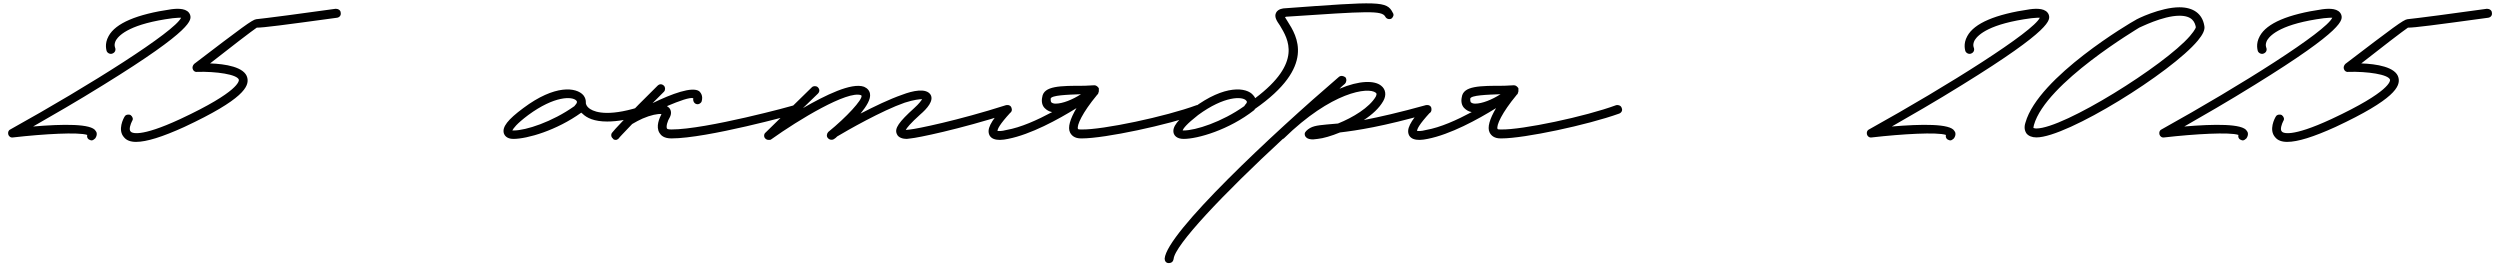 <?xml version="1.0" encoding="UTF-8"?> <svg xmlns="http://www.w3.org/2000/svg" width="302" height="32" viewBox="0 0 302 32" fill="none"><path d="M11.08 16.96C10.96 16.96 10.84 16.9 10.72 16.84C10.54 16.72 10.48 16.48 10.54 16.3C9.52 15.94 5.26 16.18 1.6 16.6C1.3 16.66 1.06 16.48 1 16.24C0.94 16 1 15.76 1.24 15.64C10.96 10.24 21.1 3.82 21.88 2.14C21.7 2.14 21.4 2.14 20.86 2.2C15.82 2.86 14.44 4.18 14.02 4.84C13.72 5.38 13.9 5.74 13.9 5.74C14.02 6.04 13.9 6.34 13.6 6.46C13.36 6.58 13 6.46 12.88 6.16C12.88 6.1 12.58 5.32 13.12 4.36C13.96 2.8 16.54 1.72 20.68 1.12C21.58 1 22.66 1 22.96 1.78C23.14 2.38 23.5 3.46 12.52 10.24C9.34 12.22 6.1 14.08 4 15.28C7.6 14.98 11.08 14.92 11.56 15.82C11.68 15.94 11.8 16.3 11.5 16.72C11.38 16.84 11.2 16.96 11.08 16.96ZM16.436 17.14C15.776 17.14 15.296 16.96 14.996 16.6C14.156 15.7 14.936 14.26 15.056 14.08C15.176 13.84 15.536 13.78 15.776 13.9C16.016 14.08 16.136 14.38 15.956 14.62C15.776 14.98 15.536 15.64 15.776 15.88C15.896 16.06 16.856 16.66 21.776 14.38C28.976 11.02 28.856 9.76 28.856 9.64C28.676 8.98 26.096 8.62 23.816 8.68C23.576 8.74 23.336 8.56 23.276 8.32C23.216 8.14 23.276 7.9 23.456 7.72C29.276 3.28 30.476 2.38 30.956 2.32C31.676 2.26 37.196 1.54 40.556 1.06C40.856 1.06 41.156 1.24 41.156 1.54C41.216 1.84 41.036 2.08 40.736 2.14C34.136 3.04 31.856 3.34 31.016 3.34C30.476 3.7 27.656 5.86 25.376 7.66C27.176 7.72 29.576 8.08 29.876 9.4C30.116 10.42 29.456 11.98 22.256 15.34C19.616 16.54 17.696 17.14 16.436 17.14ZM78.57 13.06C78.69 13.3 78.51 13.66 78.27 13.72C76.17 14.44 74.55 14.68 73.35 14.68C71.79 14.68 70.89 14.26 70.35 13.72C70.29 13.66 70.23 13.66 70.23 13.6C67.23 15.76 63.69 16.78 62.01 16.78C61.17 16.78 60.93 16.3 60.87 16.12C60.63 15.34 61.35 14.44 63.21 13.06C67.05 10.18 69.63 10.54 70.47 11.5C70.71 11.8 70.77 12.1 70.77 12.34V12.46C70.77 12.52 70.83 12.88 71.31 13.18C71.97 13.6 73.77 14.14 77.91 12.7C78.21 12.64 78.51 12.76 78.57 13.06ZM69.39 12.82C69.39 12.76 69.87 12.4 69.63 12.16C69.15 11.62 66.99 11.56 63.81 13.9C62.37 14.98 62.01 15.52 61.89 15.76H62.07C63.51 15.76 66.69 14.74 69.39 12.82ZM96.647 13.06C96.707 13.36 96.527 13.66 96.287 13.72C95.807 13.84 85.427 16.72 81.107 16.72C80.207 16.72 79.847 16.36 79.667 16.06C79.187 15.28 79.667 14.26 79.907 13.78C79.487 13.72 78.587 13.9 77.627 14.32C77.207 14.5 76.787 14.74 76.367 14.98C75.347 16.06 74.747 16.66 74.747 16.72C74.627 16.84 74.507 16.9 74.387 16.9C74.207 16.9 74.087 16.84 74.027 16.72C73.787 16.54 73.787 16.18 73.967 16C73.967 15.94 76.067 13.66 79.427 10.36C79.667 10.12 79.967 10.12 80.207 10.36C80.387 10.54 80.387 10.9 80.207 11.08L78.827 12.46C81.167 11.32 83.627 10.42 84.467 11.02C84.647 11.2 84.947 11.56 84.767 12.22C84.707 12.46 84.407 12.64 84.167 12.58C83.867 12.52 83.687 12.22 83.747 11.86C83.327 11.74 82.127 12.16 80.567 12.82L80.807 13C81.047 13.24 81.167 13.66 80.927 14.14C80.627 14.62 80.447 15.28 80.567 15.52C80.627 15.64 80.987 15.64 81.107 15.64C85.307 15.64 95.867 12.76 95.987 12.7C96.287 12.64 96.587 12.82 96.647 13.06ZM122.195 13.06C122.315 13.36 122.135 13.66 121.835 13.72C115.835 15.64 110.795 16.66 110.015 16.72L109.535 16.78C109.115 16.78 108.515 16.66 108.335 16.18C108.035 15.52 108.575 14.74 110.435 13.06C111.035 12.52 111.275 12.16 111.395 11.98C111.095 11.98 110.435 12.04 109.295 12.4C106.535 13.36 102.335 15.76 101.135 16.48C101.015 16.6 100.895 16.72 100.775 16.78C100.535 16.96 100.175 16.9 99.995 16.66C99.815 16.48 99.875 16.12 100.055 15.94C102.275 14.14 104.195 12.04 104.075 11.56L104.015 11.5C102.395 10.9 96.515 14.44 93.155 16.84C93.095 16.9 92.975 16.9 92.855 16.9C92.675 16.9 92.555 16.84 92.435 16.72C92.255 16.54 92.255 16.18 92.495 16L98.075 10.54C98.255 10.36 98.615 10.36 98.795 10.54C99.035 10.78 99.035 11.08 98.795 11.32L96.995 13.06C99.695 11.5 102.875 9.94 104.375 10.48C104.795 10.66 105.035 10.96 105.095 11.32C105.215 11.98 104.675 12.82 103.955 13.72C105.575 12.88 107.435 11.98 108.995 11.44C110.255 10.96 111.875 10.6 112.415 11.44C112.835 12.16 111.995 13.12 111.155 13.84C109.955 14.92 109.535 15.46 109.415 15.7L109.955 15.64C110.675 15.58 115.715 14.56 121.535 12.7C121.835 12.64 122.135 12.76 122.195 13.06ZM145.22 13.06C145.34 13.3 145.22 13.6 144.92 13.72C141.08 15.1 133.46 16.72 130.7 16.72H130.58C129.8 16.72 129.44 16.36 129.26 16C128.96 15.4 129.26 14.38 130.04 13.06C127.82 14.44 124.52 16.24 121.76 16.78C121.46 16.84 121.1 16.9 120.8 16.9C120.26 16.9 119.78 16.78 119.54 16.36C119.18 15.64 119.6 14.74 121.28 12.88C121.46 12.64 121.76 12.64 122 12.82C122.24 13 122.24 13.36 122.06 13.6C120.74 15.04 120.5 15.58 120.5 15.82C120.62 15.82 120.92 15.88 121.58 15.7C123.32 15.4 125.3 14.5 127.1 13.54C126.74 13.48 126.44 13.3 126.2 13.06C125.9 12.76 125.78 12.28 125.9 11.74C126.08 10.36 128.06 10.36 131 10.36L132.2 10.3C132.44 10.3 132.62 10.48 132.74 10.66V10.96C132.74 11.02 132.74 11.14 132.68 11.2C132.68 11.32 132.62 11.38 132.56 11.44C132.56 11.44 132.5 11.44 132.5 11.5C130.76 13.6 130.04 15.16 130.22 15.58C130.28 15.64 130.4 15.64 130.64 15.64C133.16 15.7 140.84 14.08 144.56 12.7C144.8 12.64 145.16 12.76 145.22 13.06ZM126.92 11.92C126.92 12.04 126.92 12.22 126.98 12.34C127.1 12.46 127.28 12.52 127.52 12.52C128.36 12.52 129.56 12.04 130.58 11.38C128.96 11.44 126.98 11.5 126.92 11.92ZM168.248 1.54C168.428 1.78 168.308 2.08 168.068 2.26C167.768 2.38 167.468 2.26 167.348 2.02C166.928 1.24 165.248 1.36 155.348 2.02L155.228 2.08L155.528 2.56C156.668 4.36 159.008 8.02 151.568 13.18C151.568 13.24 151.568 13.24 151.508 13.3C148.448 15.7 144.668 16.78 142.988 16.78C142.088 16.78 141.848 16.3 141.788 16.12C141.548 15.34 142.268 14.44 144.128 13.06C147.968 10.18 150.608 10.54 151.388 11.5C151.508 11.62 151.568 11.74 151.628 11.86C157.388 7.54 155.588 4.72 154.628 3.1C154.208 2.5 153.908 2.02 154.148 1.54C154.388 1.06 155.048 1 155.228 1C166.628 0.16 167.528 0.1 168.248 1.54ZM150.428 12.64C150.728 12.34 150.608 12.22 150.548 12.16C150.128 11.62 147.908 11.56 144.728 13.9C143.348 14.98 142.928 15.52 142.868 15.76H142.988C144.428 15.76 147.608 14.74 150.308 12.82L150.428 12.64ZM172.91 13.06C172.97 13.36 172.85 13.66 172.55 13.72C167.09 15.28 163.91 15.76 161.87 16C160.85 16.42 159.83 16.72 159.17 16.78L158.63 16.84C158.27 16.84 157.97 16.78 157.79 16.6C157.67 16.48 157.61 16.36 157.61 16.18C157.61 16.06 157.67 15.94 157.79 15.82C158.39 15.22 159.05 15.16 160.25 15.04L161.63 14.92C163.43 14.2 165.41 13 166.19 11.68C166.37 11.32 166.25 11.26 166.19 11.2C165.29 10.48 160.85 11.08 155.09 16.72C155.03 16.78 154.97 16.78 154.97 16.78C147.83 23.38 141.89 29.62 141.77 31.3C141.71 31.6 141.53 31.78 141.17 31.78C140.87 31.78 140.69 31.54 140.69 31.24C140.93 28.12 153.77 16.12 161.75 9.28C161.99 9.1 162.29 9.16 162.53 9.34C162.71 9.58 162.65 9.94 162.47 10.12C162.23 10.3 161.99 10.54 161.81 10.72C164.21 9.7 166.07 9.7 166.85 10.36C167.39 10.78 167.51 11.5 167.09 12.22C166.61 13.06 165.77 13.84 164.75 14.5C166.61 14.14 169.01 13.6 172.25 12.7C172.55 12.64 172.85 12.76 172.91 13.06ZM195.904 13.06C196.024 13.3 195.904 13.6 195.604 13.72C191.764 15.1 184.144 16.72 181.384 16.72H181.264C180.484 16.72 180.124 16.36 179.944 16C179.644 15.4 179.944 14.38 180.724 13.06C178.504 14.44 175.204 16.24 172.444 16.78C172.144 16.84 171.784 16.9 171.484 16.9C170.944 16.9 170.464 16.78 170.224 16.36C169.864 15.64 170.284 14.74 171.964 12.88C172.144 12.64 172.444 12.64 172.684 12.82C172.924 13 172.924 13.36 172.744 13.6C171.424 15.04 171.184 15.58 171.184 15.82C171.304 15.82 171.604 15.88 172.264 15.7C174.004 15.4 175.984 14.5 177.784 13.54C177.424 13.48 177.124 13.3 176.884 13.06C176.584 12.76 176.464 12.28 176.584 11.74C176.764 10.36 178.744 10.36 181.684 10.36L182.884 10.3C183.124 10.3 183.304 10.48 183.424 10.66V10.96C183.424 11.02 183.424 11.14 183.364 11.2C183.364 11.32 183.304 11.38 183.244 11.44C183.244 11.44 183.184 11.44 183.184 11.5C181.444 13.6 180.724 15.16 180.904 15.58C180.964 15.64 181.084 15.64 181.324 15.64C183.844 15.7 191.524 14.08 195.244 12.7C195.484 12.64 195.844 12.76 195.904 13.06ZM177.604 11.92C177.604 12.04 177.604 12.22 177.664 12.34C177.784 12.46 177.964 12.52 178.204 12.52C179.044 12.52 180.244 12.04 181.264 11.38C179.644 11.44 177.664 11.5 177.604 11.92ZM235.611 16.96C235.491 16.96 235.371 16.9 235.251 16.84C235.071 16.72 235.011 16.48 235.071 16.3C234.051 15.94 229.791 16.18 226.131 16.6C225.831 16.66 225.591 16.48 225.531 16.24C225.471 16 225.531 15.76 225.771 15.64C235.491 10.24 245.631 3.82 246.411 2.14C246.231 2.14 245.931 2.14 245.391 2.2C240.351 2.86 238.971 4.18 238.551 4.84C238.251 5.38 238.431 5.74 238.431 5.74C238.551 6.04 238.431 6.34 238.131 6.46C237.891 6.58 237.531 6.46 237.411 6.16C237.411 6.1 237.111 5.32 237.651 4.36C238.491 2.8 241.071 1.72 245.211 1.12C246.111 1 247.191 1 247.491 1.78C247.671 2.38 248.031 3.46 237.051 10.24C233.871 12.22 230.631 14.08 228.531 15.28C232.131 14.98 235.611 14.92 236.091 15.82C236.211 15.94 236.331 16.3 236.031 16.72C235.911 16.84 235.731 16.96 235.611 16.96ZM245.998 16.6C245.458 16.6 245.038 16.42 244.798 16.12C244.558 15.76 244.498 15.34 244.678 14.8C246.238 9.28 257.458 2.68 257.938 2.44C258.058 2.32 260.998 0.88 263.278 0.88C264.958 0.88 266.038 1.66 266.278 3.1C266.398 3.58 266.098 4.18 265.498 4.9C262.318 8.74 249.718 16.6 245.998 16.6ZM245.998 15.52C249.298 15.52 261.478 7.9 264.538 4.36C265.258 3.52 265.258 3.28 265.258 3.28C265.138 2.68 264.838 1.9 263.278 1.9C261.238 1.9 258.478 3.34 258.418 3.34C258.358 3.4 247.138 10 245.698 15.1C245.638 15.34 245.638 15.46 245.638 15.46C245.698 15.46 245.758 15.52 245.998 15.52ZM270.943 16.96C270.823 16.96 270.703 16.9 270.583 16.84C270.403 16.72 270.343 16.48 270.403 16.3C269.383 15.94 265.123 16.18 261.463 16.6C261.163 16.66 260.923 16.48 260.863 16.24C260.803 16 260.863 15.76 261.103 15.64C270.823 10.24 280.963 3.82 281.743 2.14C281.563 2.14 281.263 2.14 280.723 2.2C275.683 2.86 274.303 4.18 273.883 4.84C273.583 5.38 273.763 5.74 273.763 5.74C273.883 6.04 273.763 6.34 273.463 6.46C273.223 6.58 272.863 6.46 272.743 6.16C272.743 6.1 272.443 5.32 272.983 4.36C273.823 2.8 276.403 1.72 280.543 1.12C281.443 1 282.523 1 282.823 1.78C283.003 2.38 283.363 3.46 272.383 10.24C269.203 12.22 265.963 14.08 263.863 15.28C267.463 14.98 270.943 14.92 271.423 15.82C271.543 15.94 271.663 16.3 271.363 16.72C271.243 16.84 271.063 16.96 270.943 16.96ZM276.299 17.14C275.639 17.14 275.159 16.96 274.859 16.6C274.019 15.7 274.799 14.26 274.919 14.08C275.039 13.84 275.399 13.78 275.639 13.9C275.879 14.08 275.999 14.38 275.819 14.62C275.639 14.98 275.399 15.64 275.639 15.88C275.759 16.06 276.719 16.66 281.639 14.38C288.839 11.02 288.719 9.76 288.719 9.64C288.539 8.98 285.959 8.62 283.679 8.68C283.439 8.74 283.199 8.56 283.139 8.32C283.079 8.14 283.139 7.9 283.319 7.72C289.139 3.28 290.339 2.38 290.819 2.32C291.539 2.26 297.059 1.54 300.419 1.06C300.719 1.06 301.019 1.24 301.019 1.54C301.079 1.84 300.899 2.08 300.599 2.14C293.999 3.04 291.719 3.34 290.879 3.34C290.339 3.7 287.519 5.86 285.239 7.66C287.039 7.72 289.439 8.08 289.739 9.4C289.979 10.42 289.319 11.98 282.119 15.34C279.479 16.54 277.559 17.14 276.299 17.14Z" fill="black"></path></svg> 
